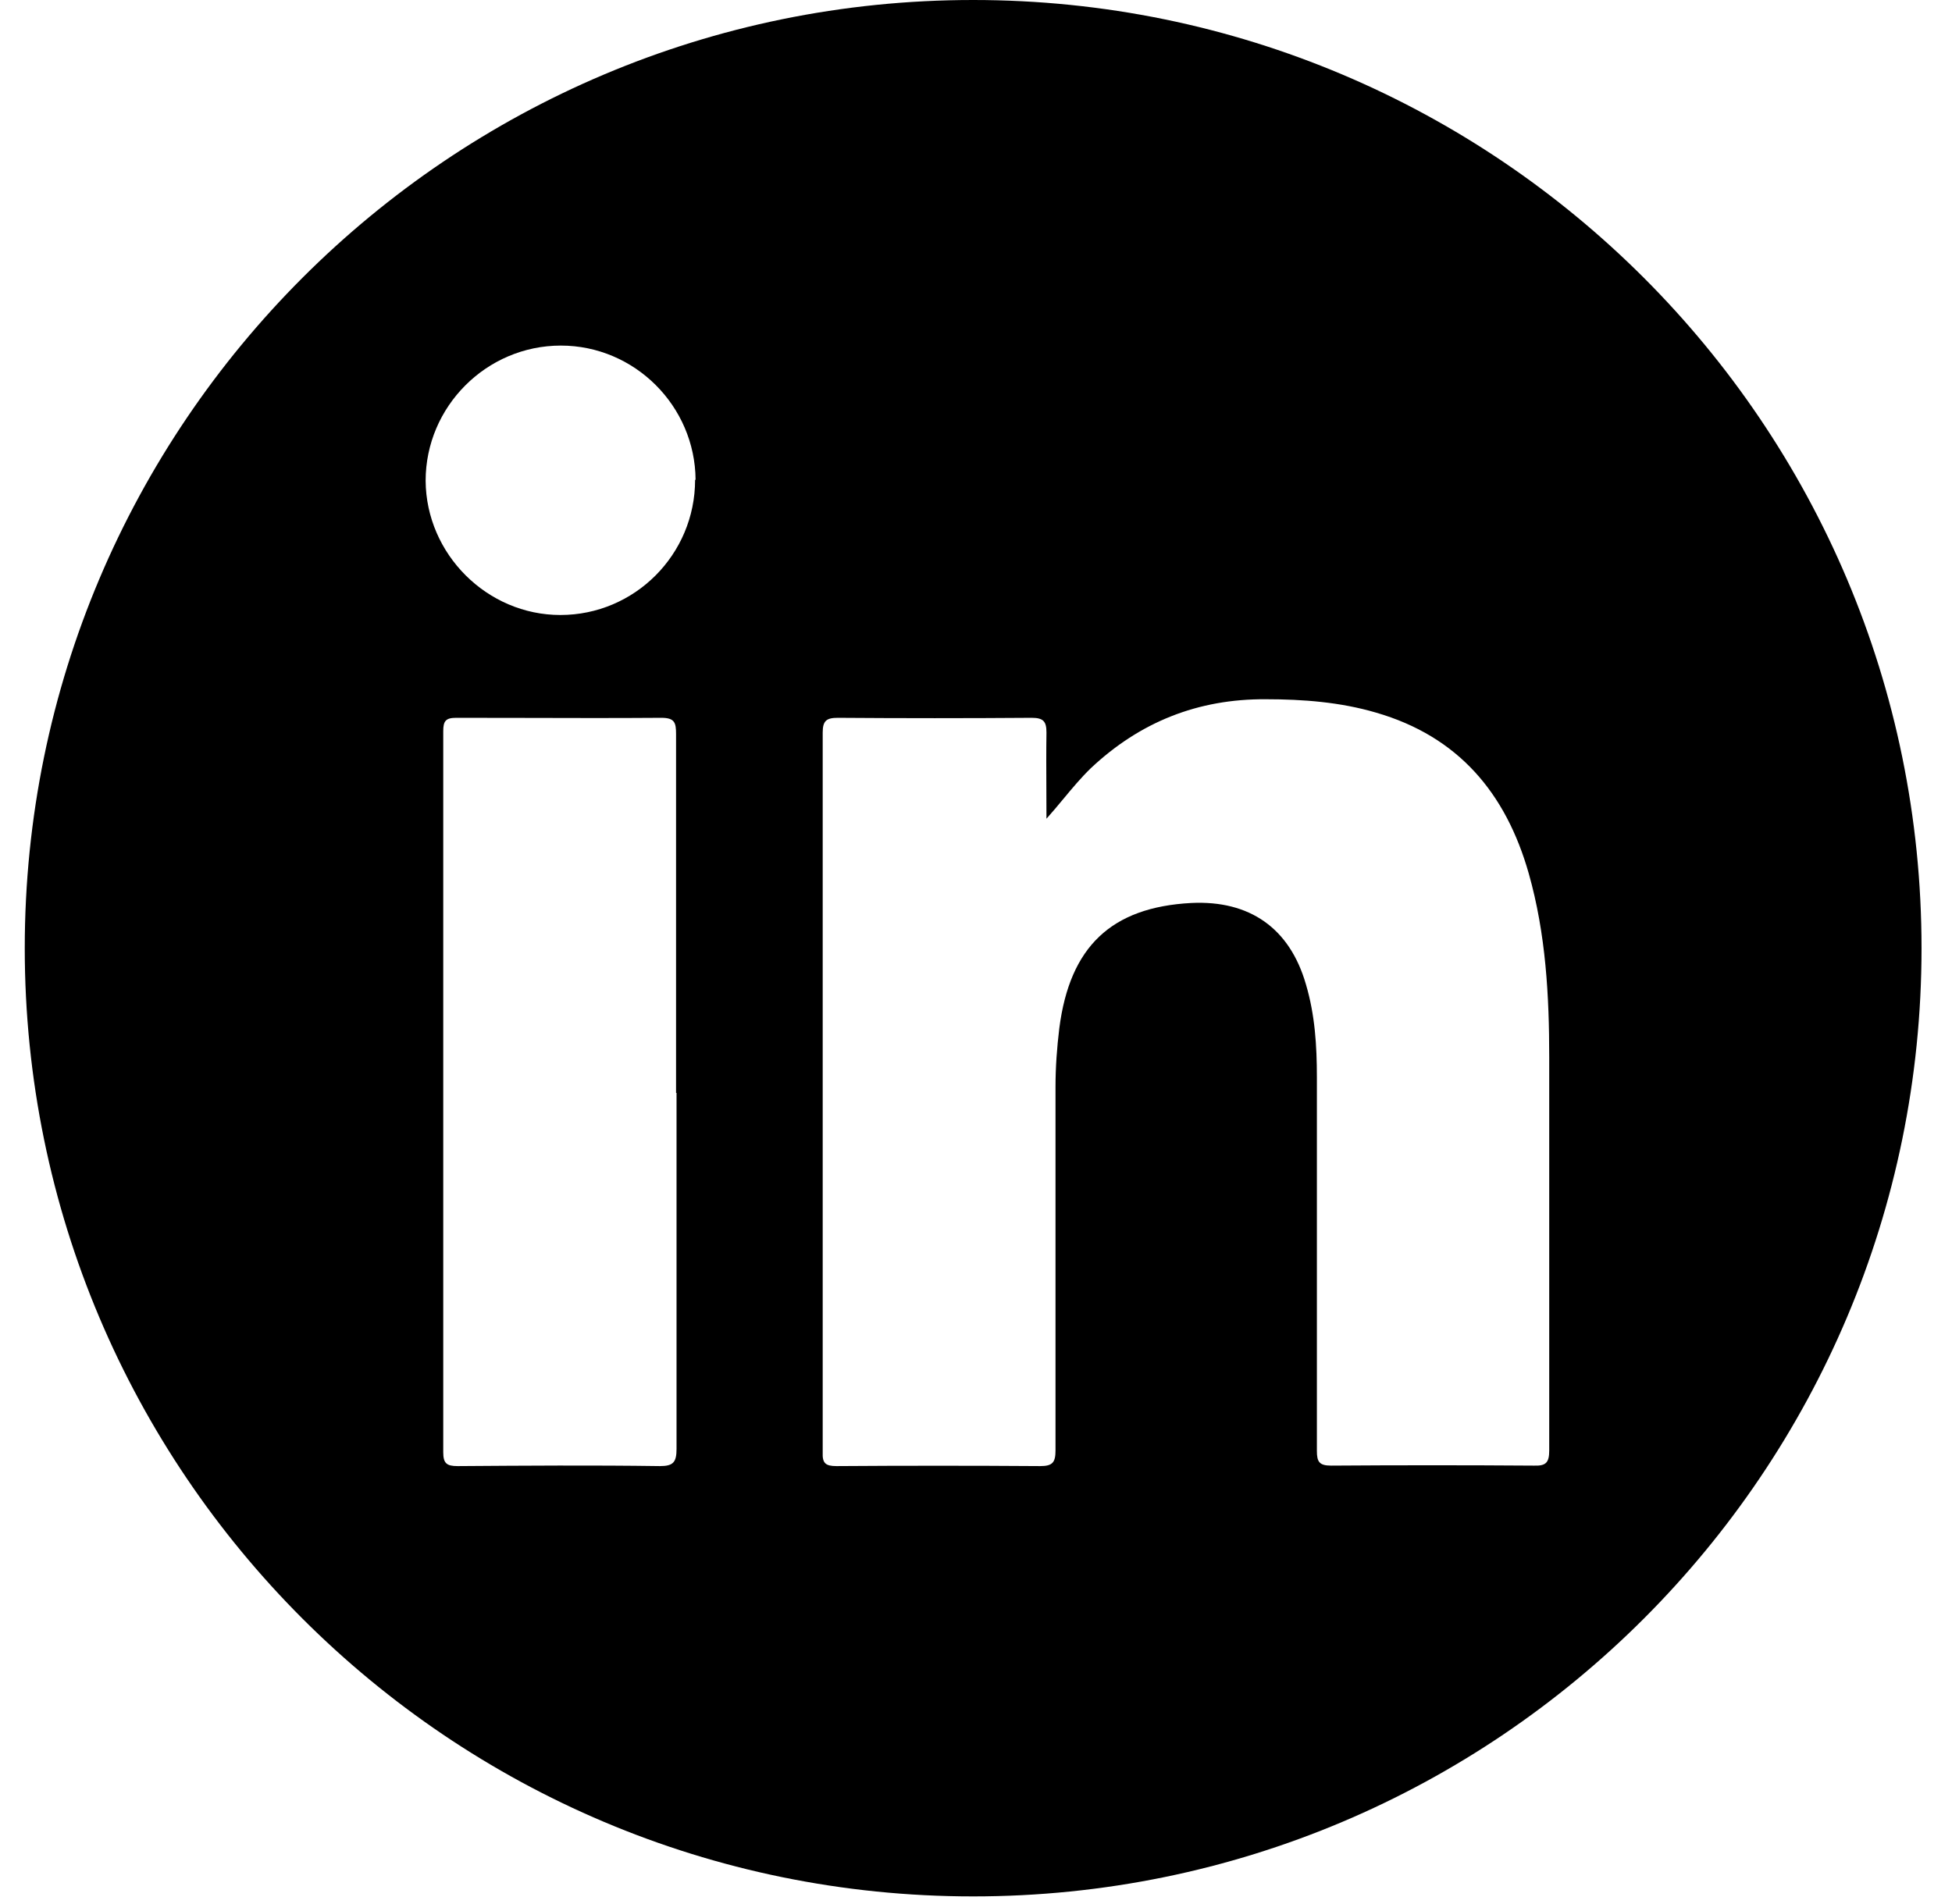 <svg width="41" height="40" viewBox="0 0 41 40" fill="none" xmlns="http://www.w3.org/2000/svg">
<g clip-path="url(#clip0_43_146)">
<path fill-rule="evenodd" clip-rule="evenodd" d="M40.36 19.92C40.36 30.922 31.442 39.84 20.44 39.84C9.439 39.84 0.52 30.922 0.52 19.92C0.52 8.918 9.439 0 20.44 0C31.442 0 40.36 8.918 40.36 19.92ZM22.329 16.791C22.217 16.925 22.103 17.063 21.98 17.2C21.98 17 21.979 16.8 21.978 16.599V16.598C21.976 16.195 21.974 15.79 21.98 15.39C21.98 15.16 21.92 15.08 21.67 15.08C20.31 15.09 18.96 15.09 17.6 15.08C17.36 15.08 17.28 15.14 17.28 15.39V30.51C17.27 30.74 17.34 30.8 17.57 30.8C18.99 30.79 20.42 30.79 21.85 30.8C22.11 30.8 22.17 30.72 22.17 30.47V22.83C22.17 22.42 22.2 22.01 22.25 21.6C22.47 19.89 23.34 19.06 25.02 18.97C26.25 18.91 27.09 19.5 27.43 20.68C27.62 21.32 27.66 21.97 27.66 22.63V30.48C27.66 30.71 27.71 30.79 27.96 30.79C29.37 30.78 30.79 30.78 32.21 30.79C32.47 30.8 32.54 30.73 32.54 30.47V22.22C32.54 20.92 32.47 19.62 32.11 18.35C31.63 16.66 30.63 15.47 28.9 14.97C28.15 14.75 27.37 14.69 26.59 14.69C25.16 14.68 23.94 15.17 22.91 16.14C22.703 16.341 22.519 16.562 22.329 16.791ZM14.21 22.96V30.44C14.21 30.72 14.14 30.8 13.86 30.8C12.443 30.78 11.037 30.79 9.62 30.8L9.61 30.8C9.38 30.8 9.31 30.74 9.31 30.51V15.36C9.31 15.15 9.36 15.08 9.58 15.08C10.06 15.08 10.541 15.081 11.021 15.082H11.021H11.021C11.98 15.085 12.937 15.087 13.89 15.08C14.17 15.08 14.2 15.18 14.2 15.42V22.96H14.21ZM11.77 12.92C13.33 12.92 14.6 11.65 14.6 10.08H14.61C14.6 8.53 13.33 7.26 11.78 7.26C10.22 7.26 8.94 8.54 8.94 10.1C8.95 11.64 10.23 12.92 11.77 12.92Z" fill="black"/>
</g>
<defs>
<clipPath id="clip0_43_146">
<rect width="39.84" height="39.84" fill="white" transform="translate(0.52)"/>
</clipPath>
</defs>
</svg>
